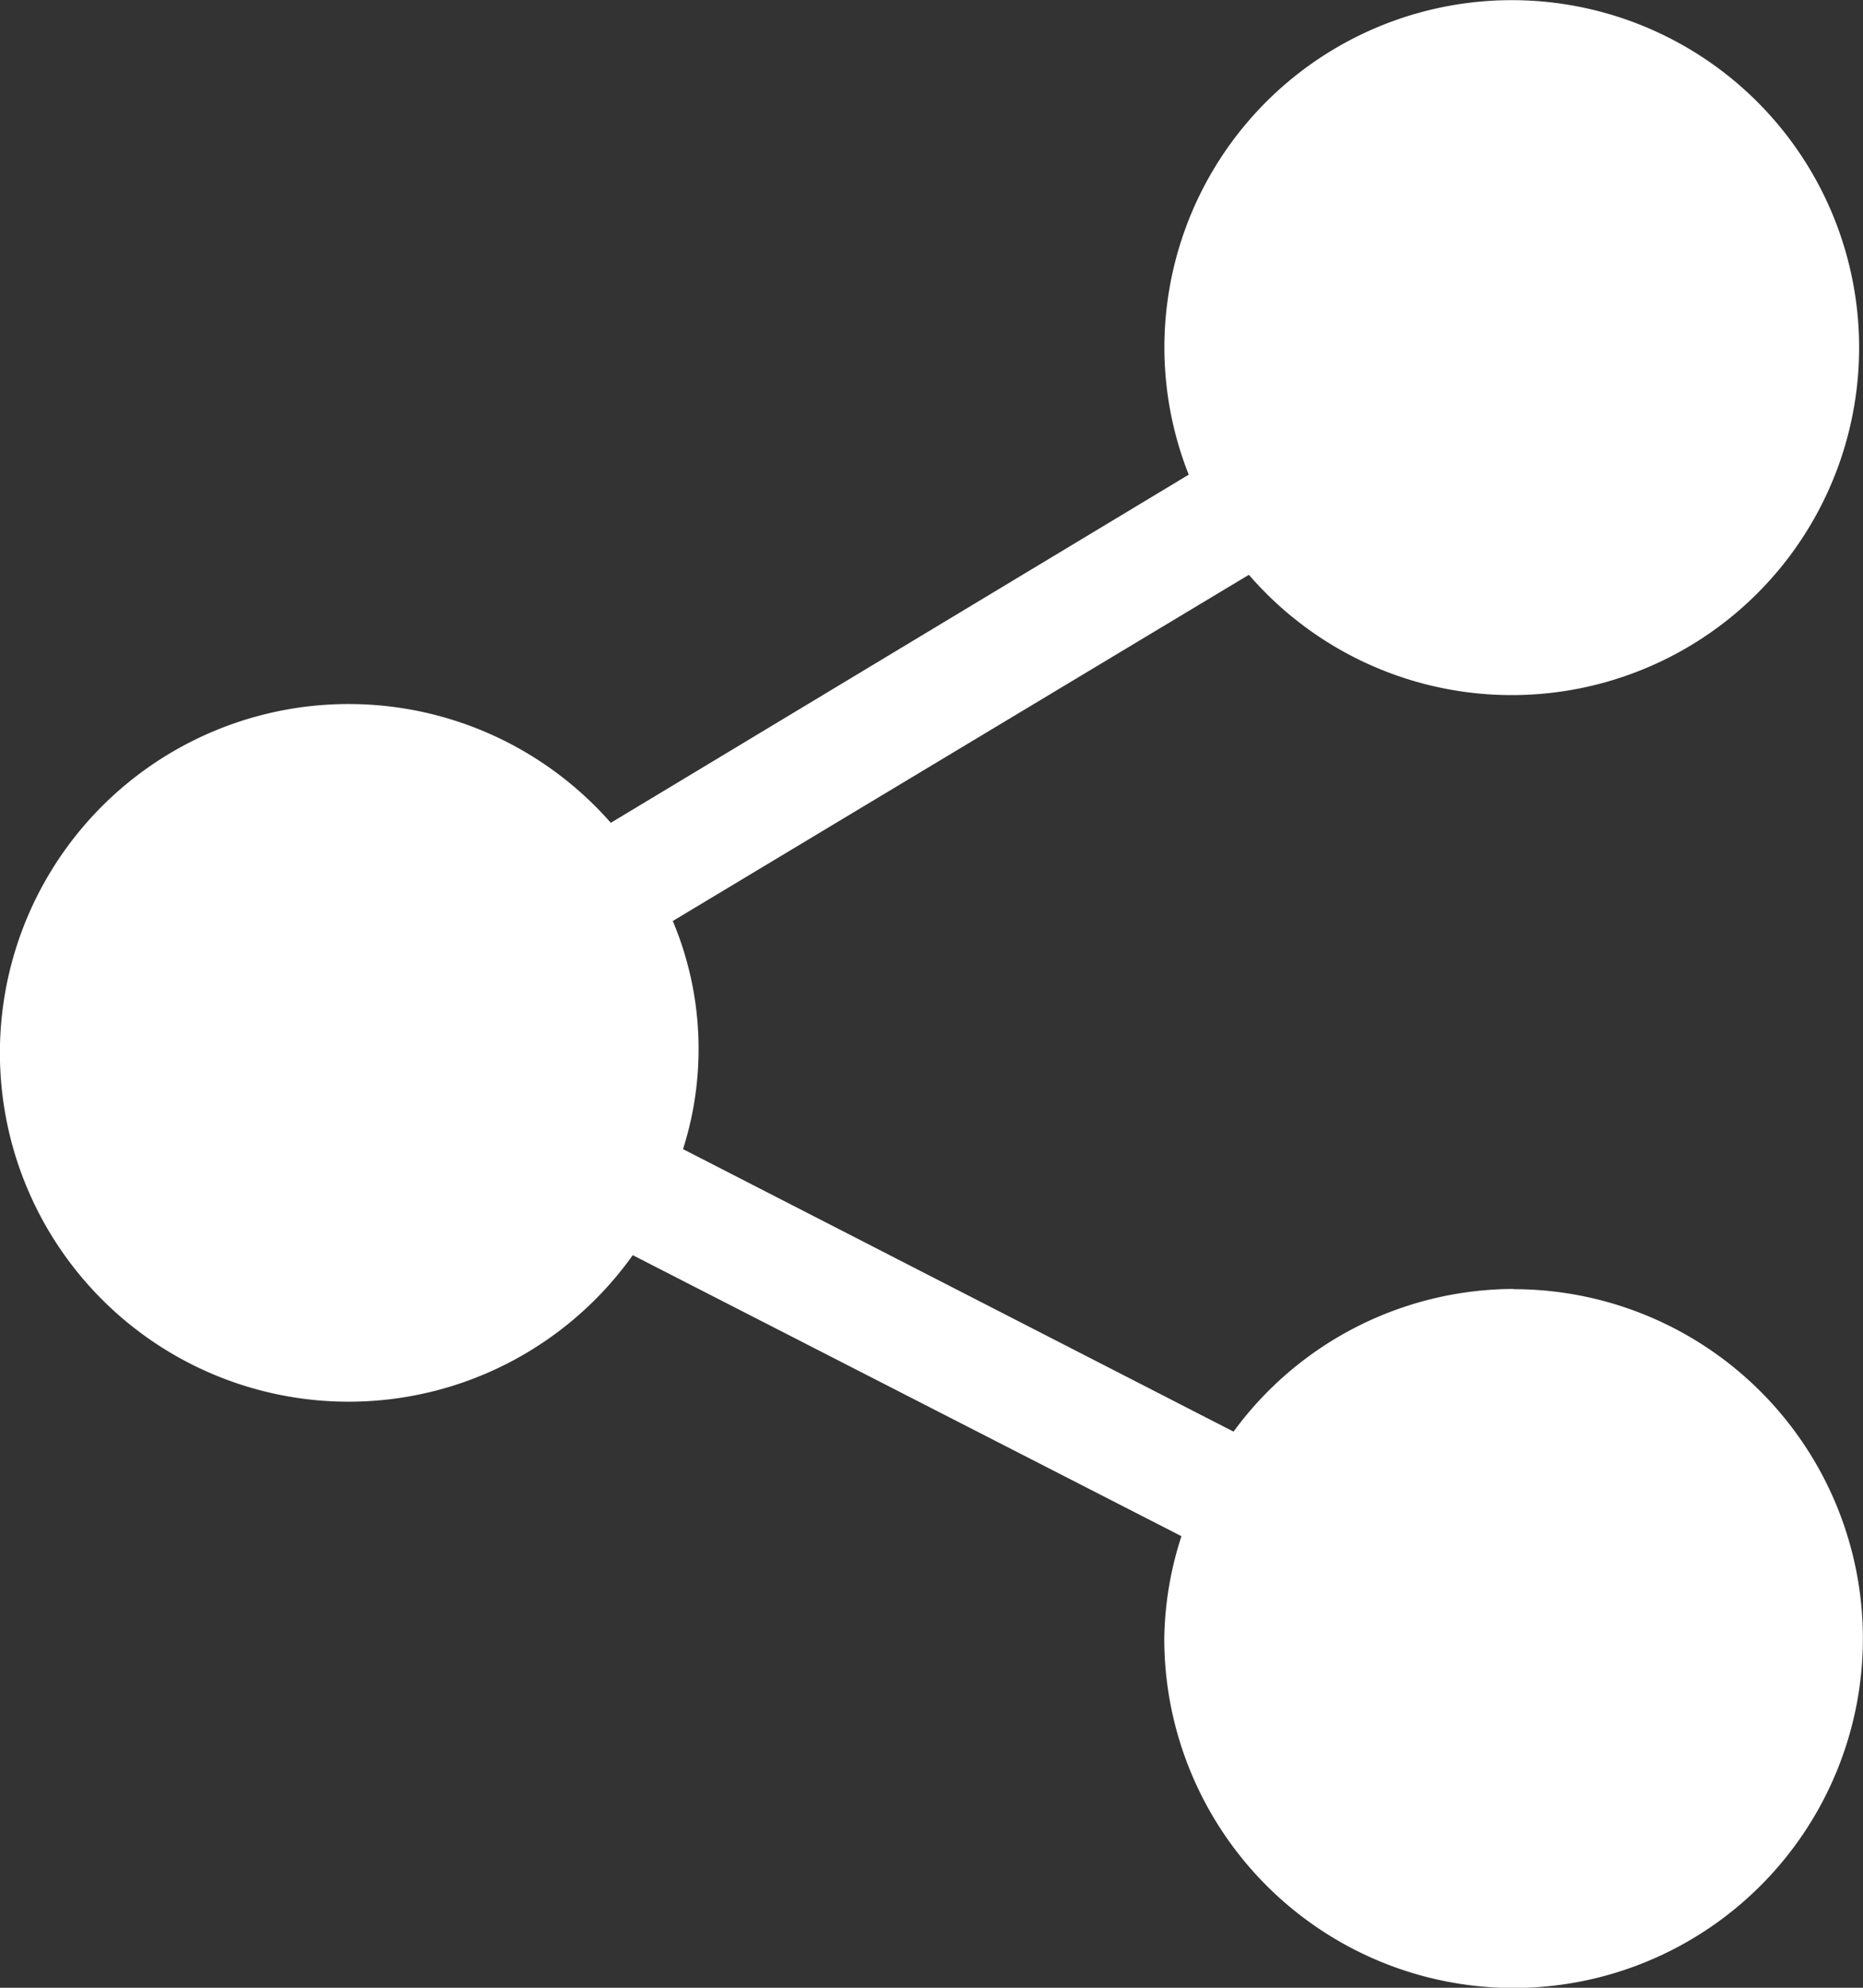 <svg xmlns="http://www.w3.org/2000/svg" width="16.379" height="17.471" viewBox="0 0 16.379 17.471">
  <rect x="0" y="0" width="16.379" height="17.471" fill="#333333" stroke="none"/>
  <g id="_001-share" data-name="001-share" transform="translate(-16)">
    <g id="Group_463" data-name="Group 463" transform="translate(16)">
      <path id="Path_123" data-name="Path 123" d="M29.308,11.329a3.06,3.06,0,0,0-2.463,1.254L22.005,10.1a2.9,2.9,0,0,0-.09-2.005L26.98,5.052a3.054,3.054,0,1,0-.743-1.98,3.043,3.043,0,0,0,.214,1.1L21.37,7.232a3.066,3.066,0,1,0,.193,3.8l4.824,2.47a3.029,3.029,0,0,0-.151.9,3.071,3.071,0,1,0,3.071-3.071Z" transform="translate(-16)" fill="#fff"/>
    </g>
  </g>
</svg>

